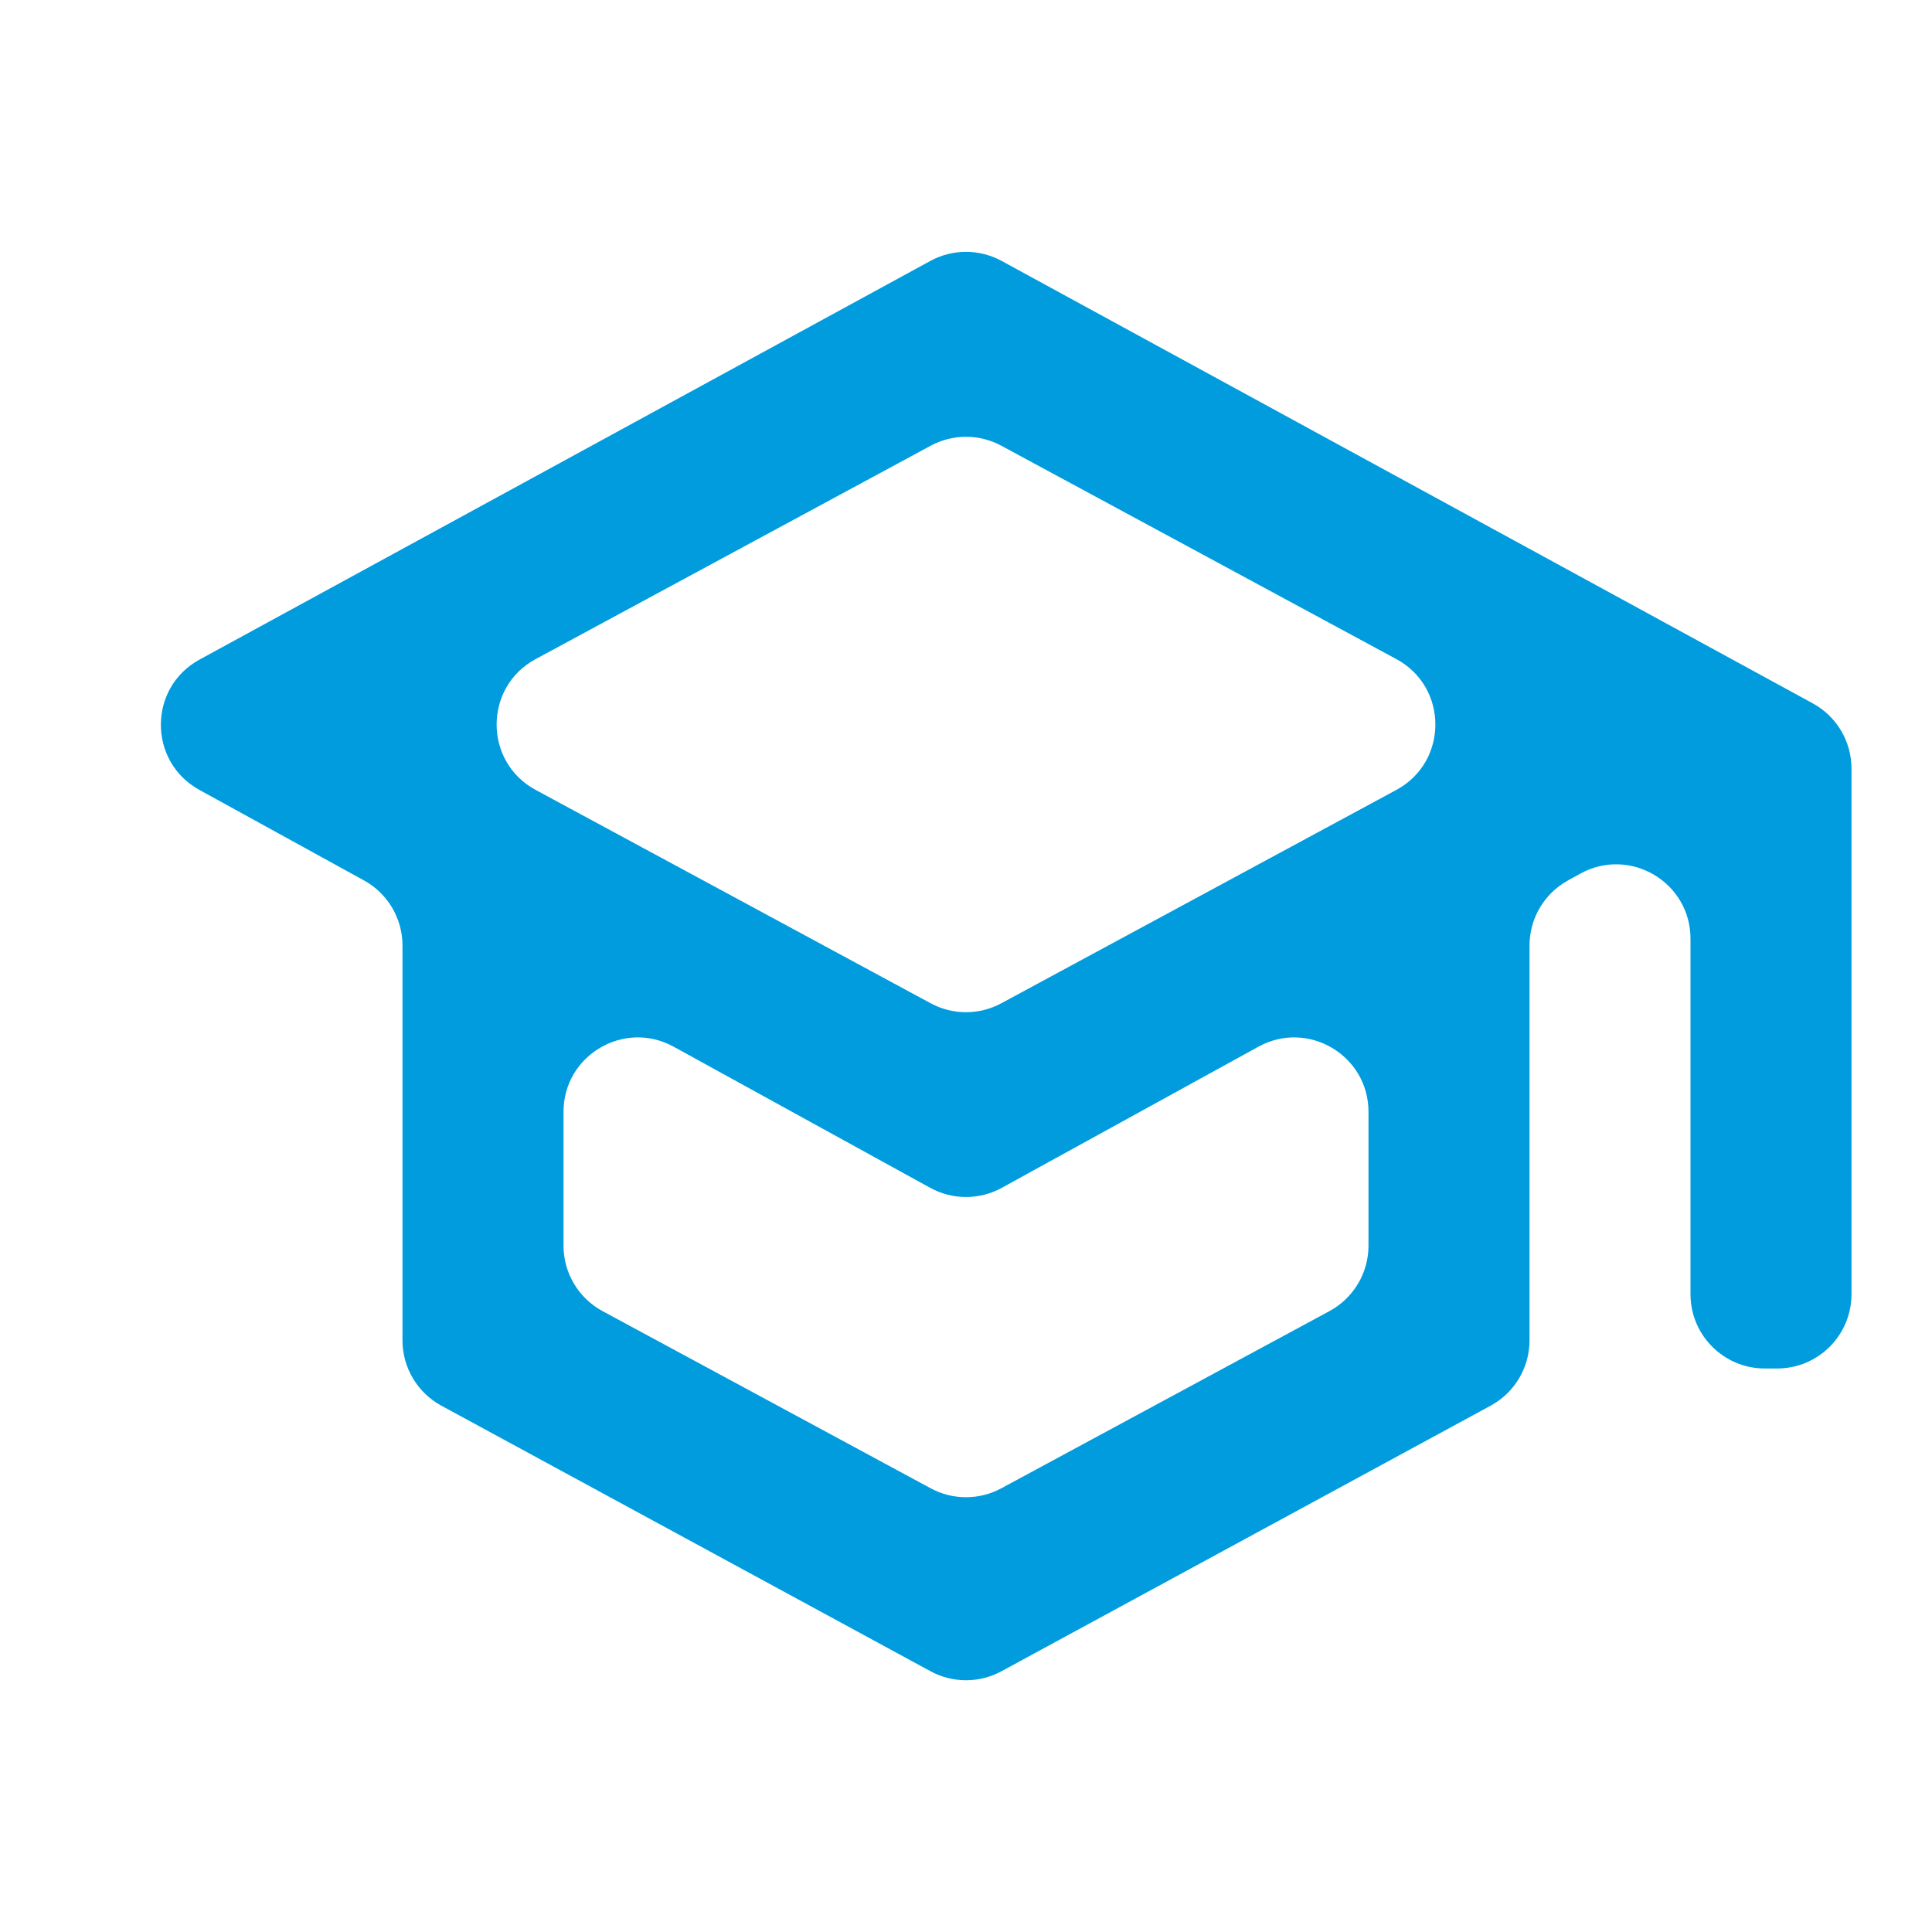 <svg width="52" height="52" viewBox="0 0 52 52" fill="none" xmlns="http://www.w3.org/2000/svg">
<mask id="mask0_81_908" style="mask-type:alpha" maskUnits="userSpaceOnUse" x="0" y="0" width="52" height="52">
<rect width="52" height="52" fill="#D9D9D9"/>
</mask>
<g mask="url(#mask0_81_908)">
<path d="M26.954 44.982C26.359 45.305 25.641 45.305 25.046 44.982L11.879 37.834C11.235 37.484 10.833 36.81 10.833 36.077V25.449C10.833 24.72 10.436 24.048 9.797 23.697L5.366 21.26C3.982 20.498 3.985 18.508 5.372 17.752L25.042 7.022C25.639 6.697 26.361 6.697 26.958 7.022L48.791 18.931C49.434 19.282 49.833 19.955 49.833 20.687V34.833C49.833 35.938 48.938 36.833 47.833 36.833H47.5C46.395 36.833 45.5 35.938 45.5 34.833V25.266C45.5 23.745 43.869 22.78 42.536 23.513L42.203 23.697C41.564 24.048 41.167 24.72 41.167 25.449V36.077C41.167 36.81 40.765 37.484 40.121 37.834L26.954 44.982ZM25.049 27.003C25.643 27.324 26.357 27.324 26.951 27.003L37.584 21.26C38.983 20.504 38.983 18.496 37.584 17.74L26.951 11.997C26.357 11.676 25.643 11.676 25.049 11.997L14.416 17.74C13.017 18.496 13.017 20.504 14.416 21.26L25.049 27.003ZM25.05 40.058C25.643 40.378 26.357 40.378 26.95 40.058L35.784 35.288C36.43 34.938 36.833 34.263 36.833 33.528V29.924C36.833 28.403 35.202 27.439 33.87 28.172L26.964 31.97C26.364 32.3 25.636 32.3 25.036 31.97L18.131 28.172C16.798 27.439 15.167 28.403 15.167 29.924V33.528C15.167 34.263 15.57 34.938 16.216 35.288L25.05 40.058Z" fill="#009CDE"/>
</g>
</svg>
